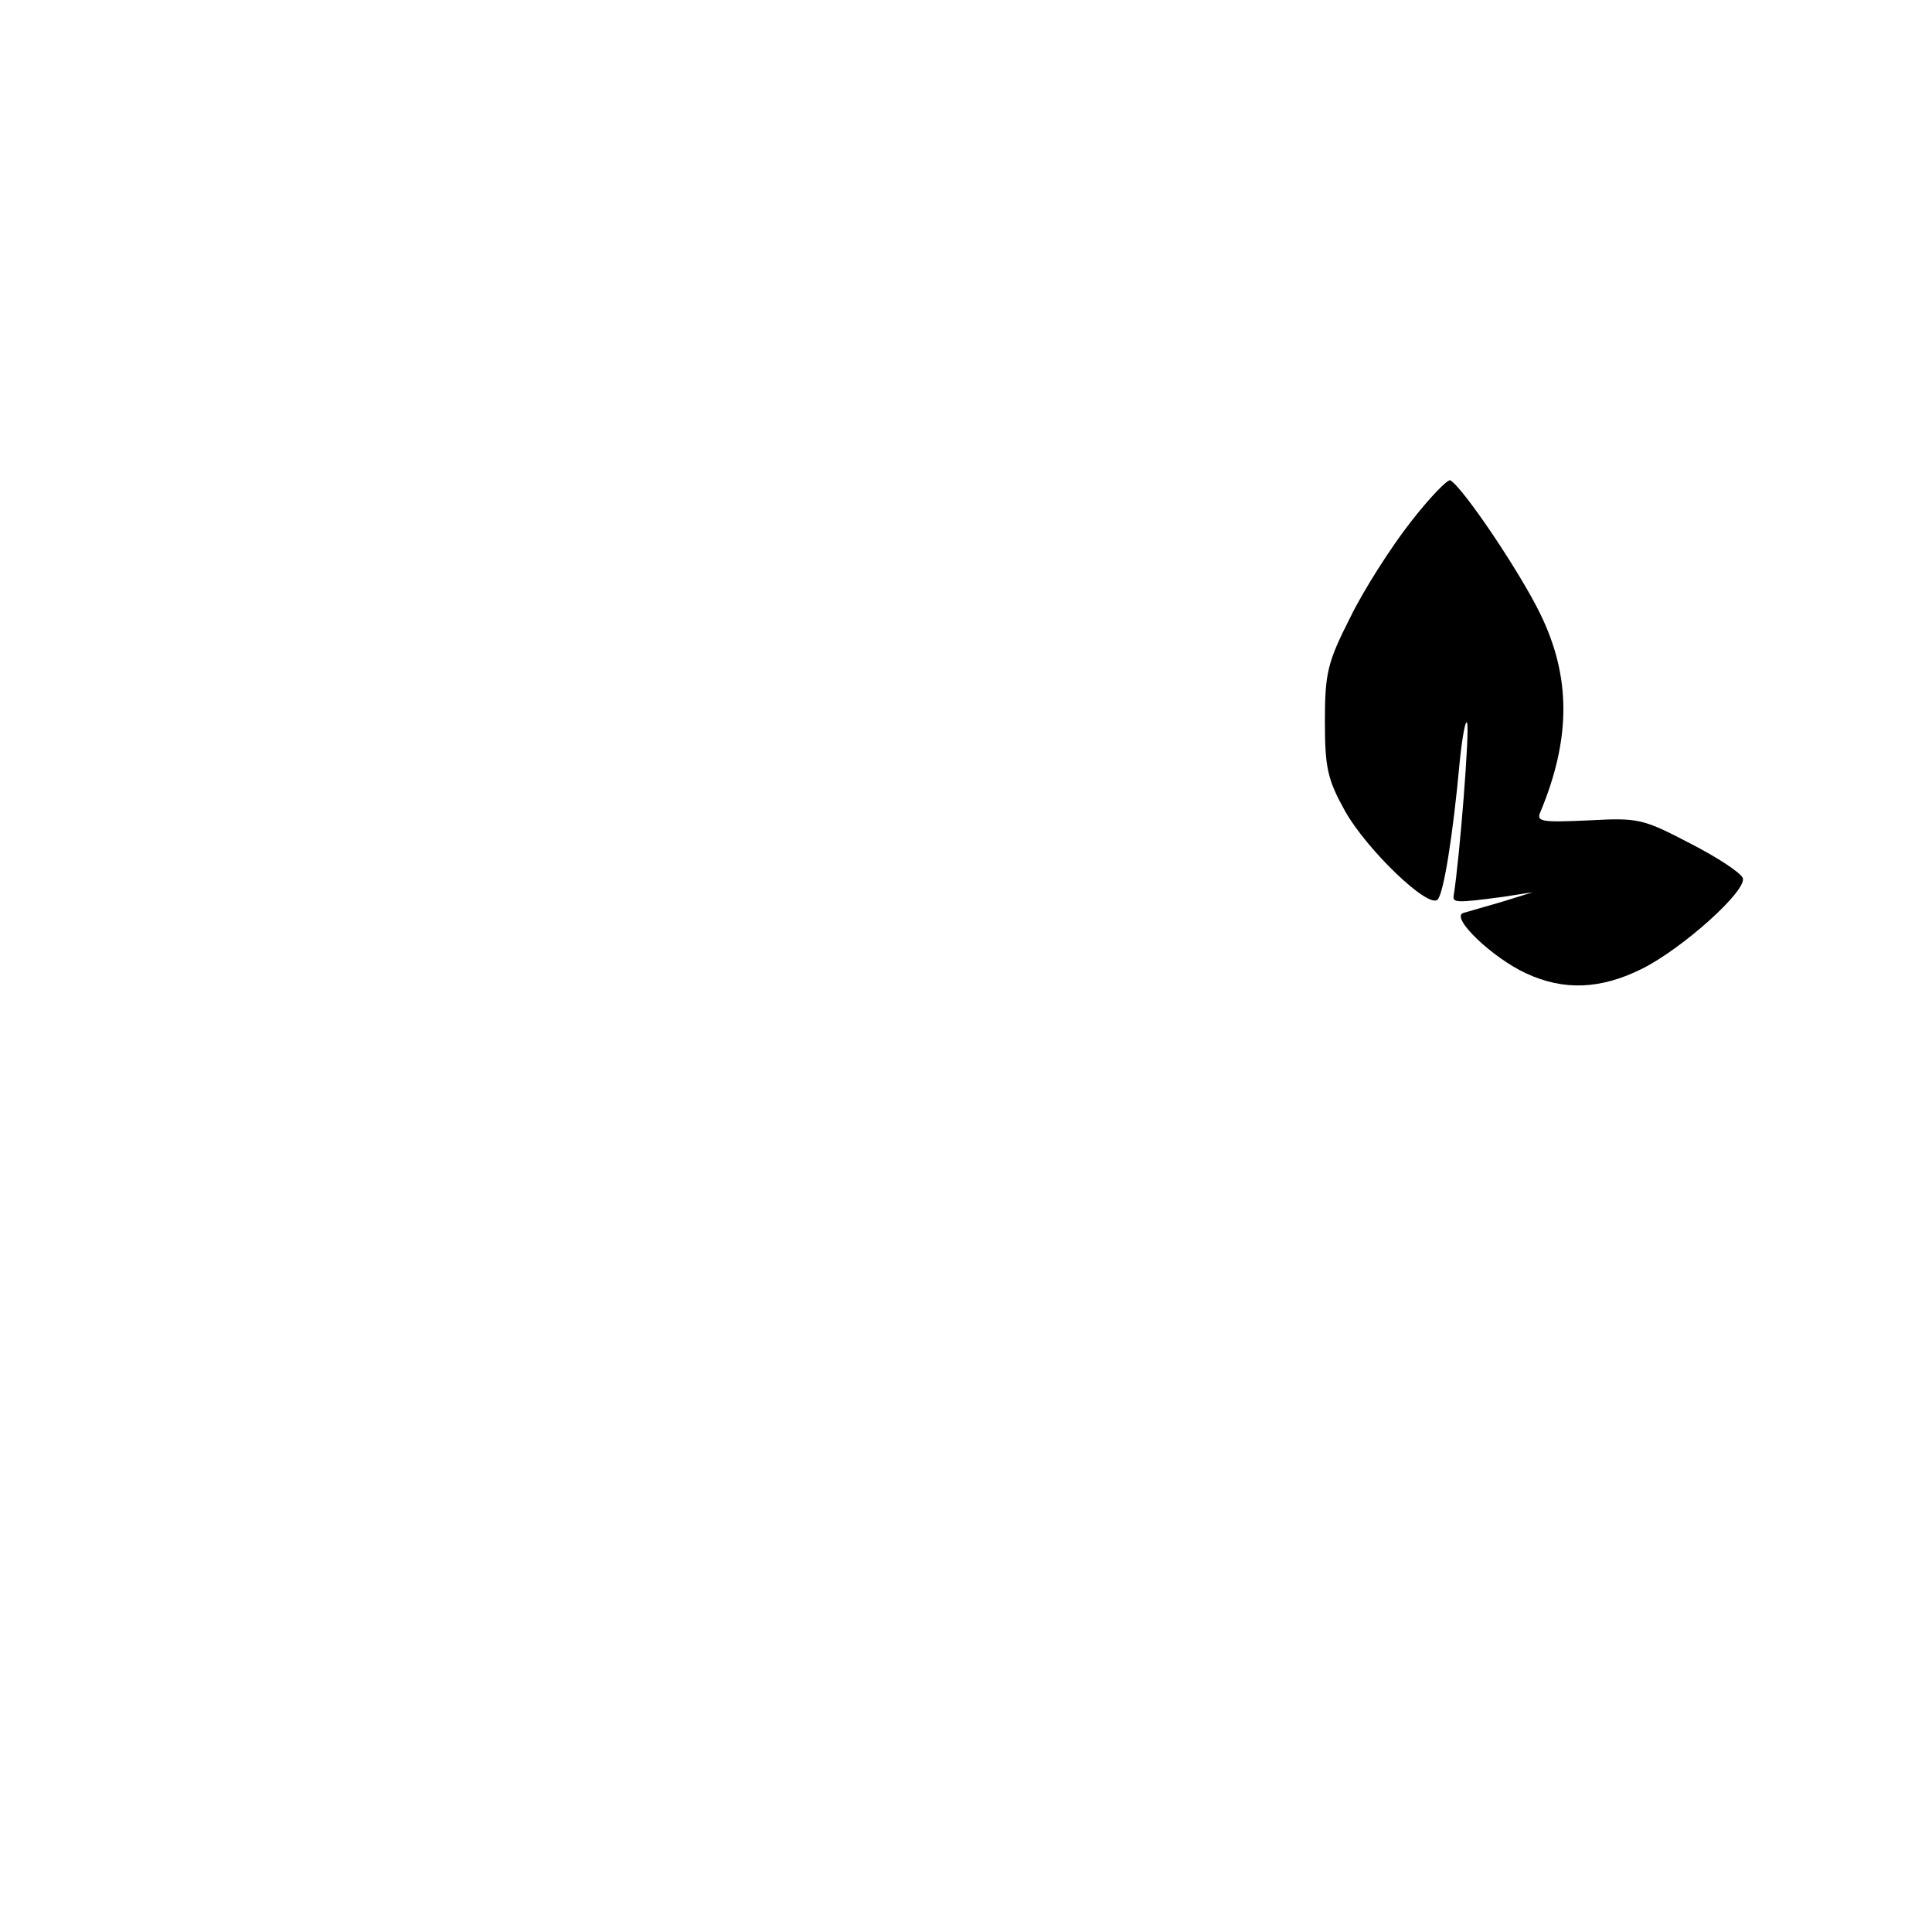 <?xml version="1.0" standalone="no"?>
<!DOCTYPE svg PUBLIC "-//W3C//DTD SVG 20010904//EN"
 "http://www.w3.org/TR/2001/REC-SVG-20010904/DTD/svg10.dtd">
<svg version="1.0" xmlns="http://www.w3.org/2000/svg"
 width="288pt" height="288pt" viewBox="0 0 288 288"
 preserveAspectRatio="xMidYMid meet">
<g transform="translate(0,288) scale(0.1,-0.1)"
fill="#000000" stroke="none">
<path d="M2103 2102 c-29 -37 -70 -101 -90 -142 -34 -67 -38 -83 -38 -155 0
-70 4 -87 30 -134 32 -57 124 -146 138 -132 9 9 23 96 33 206 4 39 9 64 11 57
4 -10 -11 -200 -20 -257 -2 -11 5 -11 73 -2 l45 7 -45 -14 c-25 -7 -51 -15
-59 -17 -19 -7 44 -67 94 -90 56 -26 111 -24 173 7 60 30 156 116 150 135 -3
8 -38 31 -79 52 -71 37 -77 38 -152 34 -68 -3 -77 -2 -71 12 46 110 46 202 0
296 -29 60 -114 187 -134 199 -4 2 -31 -26 -59 -62z"/>
</g>
</svg>
